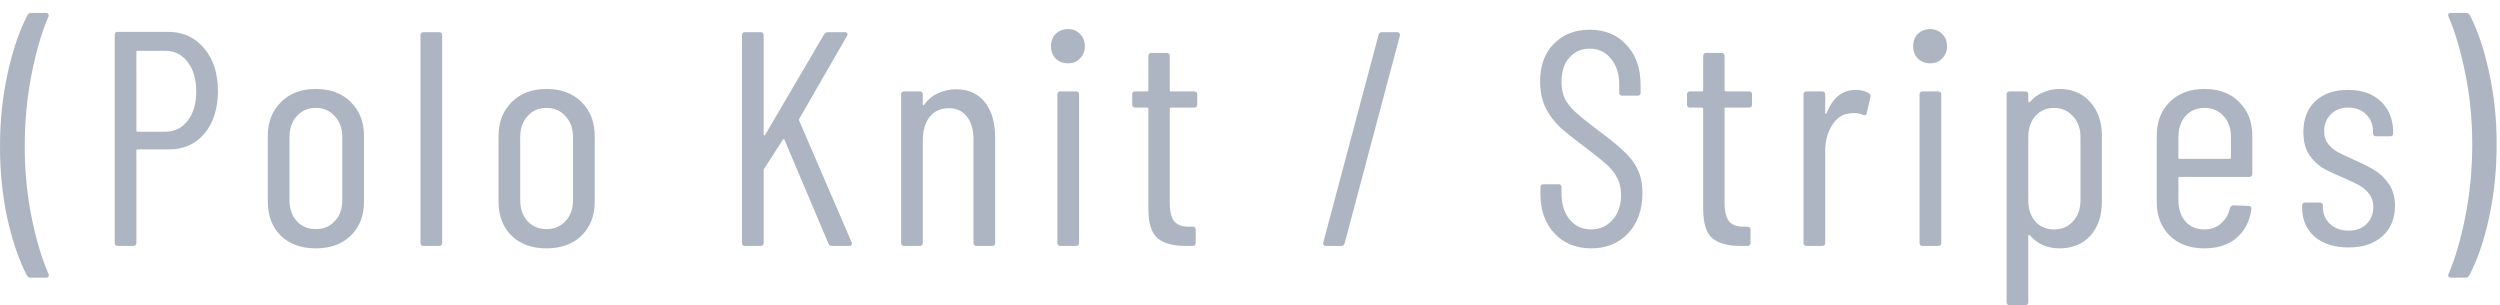 <svg width="131" height="16" viewBox="0 0 131 16" fill="none" xmlns="http://www.w3.org/2000/svg">
<path d="M129.225 0.678C129.311 0.678 129.375 0.715 129.417 0.79C129.833 1.59 130.169 2.587 130.425 3.782C130.692 4.976 130.825 6.23 130.825 7.542C130.825 8.896 130.692 10.187 130.425 11.414C130.159 12.63 129.812 13.638 129.385 14.438C129.343 14.512 129.279 14.55 129.193 14.55H128.425C128.372 14.55 128.329 14.528 128.297 14.486C128.276 14.454 128.276 14.416 128.297 14.374C128.66 13.52 128.959 12.496 129.193 11.302C129.428 10.096 129.545 8.854 129.545 7.574C129.545 6.304 129.428 5.083 129.193 3.91C128.959 2.726 128.66 1.707 128.297 0.854C128.287 0.843 128.281 0.822 128.281 0.79C128.281 0.758 128.292 0.731 128.313 0.71C128.345 0.688 128.383 0.678 128.425 0.678H129.225Z" fill="#ACB5C1"/>
<path d="M123.065 12.966C122.329 12.966 121.737 12.779 121.289 12.406C120.851 12.022 120.633 11.515 120.633 10.886V10.774C120.633 10.667 120.686 10.614 120.793 10.614H121.561C121.667 10.614 121.721 10.667 121.721 10.774V10.87C121.721 11.211 121.843 11.499 122.089 11.734C122.345 11.968 122.675 12.086 123.081 12.086C123.465 12.086 123.774 11.968 124.009 11.734C124.243 11.499 124.361 11.2 124.361 10.838C124.361 10.56 124.286 10.331 124.137 10.15C123.987 9.958 123.811 9.808 123.609 9.702C123.417 9.595 123.123 9.456 122.729 9.286C122.313 9.115 121.966 8.95 121.689 8.79C121.422 8.619 121.187 8.384 120.985 8.086C120.793 7.776 120.697 7.387 120.697 6.918C120.697 6.235 120.905 5.696 121.321 5.302C121.747 4.907 122.318 4.71 123.033 4.71C123.758 4.71 124.334 4.912 124.761 5.318C125.187 5.723 125.401 6.262 125.401 6.934V6.982C125.401 7.088 125.347 7.142 125.241 7.142H124.505C124.398 7.142 124.345 7.088 124.345 6.982V6.886C124.345 6.523 124.222 6.224 123.977 5.99C123.742 5.755 123.433 5.638 123.049 5.638C122.665 5.638 122.355 5.76 122.121 6.006C121.897 6.24 121.785 6.534 121.785 6.886C121.785 7.142 121.854 7.36 121.993 7.542C122.131 7.712 122.302 7.856 122.505 7.974C122.707 8.08 122.99 8.214 123.353 8.374C123.79 8.566 124.147 8.747 124.425 8.918C124.713 9.088 124.963 9.328 125.177 9.638C125.39 9.947 125.497 10.331 125.497 10.79C125.497 11.451 125.278 11.979 124.841 12.374C124.403 12.768 123.811 12.966 123.065 12.966Z" fill="#ACB5C1"/>
<path d="M118.021 9.11C118.021 9.216 117.967 9.27 117.861 9.27H114.213C114.17 9.27 114.149 9.291 114.149 9.334V10.502C114.149 10.95 114.271 11.318 114.517 11.606C114.773 11.883 115.103 12.022 115.509 12.022C115.85 12.022 116.138 11.92 116.373 11.718C116.618 11.504 116.778 11.232 116.853 10.902C116.885 10.806 116.943 10.758 117.029 10.758L117.829 10.79C117.871 10.79 117.909 10.806 117.941 10.838C117.973 10.87 117.983 10.912 117.973 10.966C117.887 11.595 117.626 12.096 117.189 12.47C116.762 12.832 116.202 13.014 115.509 13.014C114.751 13.014 114.143 12.79 113.685 12.342C113.237 11.894 113.013 11.302 113.013 10.566V7.11C113.013 6.384 113.237 5.798 113.685 5.35C114.143 4.891 114.751 4.662 115.509 4.662C116.277 4.662 116.885 4.891 117.333 5.35C117.791 5.798 118.021 6.384 118.021 7.11V9.11ZM115.509 5.654C115.103 5.654 114.773 5.798 114.517 6.086C114.271 6.363 114.149 6.731 114.149 7.19V8.262C114.149 8.304 114.17 8.326 114.213 8.326H116.837C116.879 8.326 116.901 8.304 116.901 8.262V7.19C116.901 6.731 116.773 6.363 116.517 6.086C116.261 5.798 115.925 5.654 115.509 5.654Z" fill="#ACB5C1"/>
<path d="M107.914 4.662C108.586 4.662 109.124 4.891 109.53 5.35C109.935 5.798 110.138 6.384 110.138 7.11V10.566C110.138 11.312 109.935 11.91 109.53 12.358C109.124 12.795 108.586 13.014 107.914 13.014C107.615 13.014 107.332 12.96 107.066 12.854C106.799 12.736 106.564 12.56 106.362 12.326C106.34 12.304 106.319 12.299 106.298 12.31C106.287 12.32 106.282 12.336 106.282 12.358V15.83C106.282 15.936 106.228 15.99 106.122 15.99H105.306C105.199 15.99 105.146 15.936 105.146 15.83V4.95C105.146 4.843 105.199 4.79 105.306 4.79H106.122C106.228 4.79 106.282 4.843 106.282 4.95V5.318C106.282 5.339 106.292 5.355 106.314 5.366C106.335 5.366 106.356 5.355 106.378 5.334C106.57 5.11 106.799 4.944 107.066 4.838C107.343 4.72 107.626 4.662 107.914 4.662ZM109.018 7.19C109.018 6.731 108.884 6.363 108.618 6.086C108.362 5.798 108.031 5.654 107.626 5.654C107.231 5.654 106.906 5.798 106.65 6.086C106.404 6.363 106.282 6.731 106.282 7.19V10.486C106.282 10.944 106.404 11.318 106.65 11.606C106.906 11.883 107.231 12.022 107.626 12.022C108.031 12.022 108.362 11.883 108.618 11.606C108.884 11.318 109.018 10.944 109.018 10.486V7.19Z" fill="#ACB5C1"/>
<path d="M101.145 3.318C100.878 3.318 100.66 3.232 100.489 3.062C100.329 2.891 100.249 2.678 100.249 2.422C100.249 2.155 100.329 1.942 100.489 1.782C100.66 1.611 100.878 1.526 101.145 1.526C101.401 1.526 101.609 1.611 101.769 1.782C101.94 1.942 102.025 2.155 102.025 2.422C102.025 2.678 101.94 2.891 101.769 3.062C101.609 3.232 101.401 3.318 101.145 3.318ZM100.745 12.886C100.638 12.886 100.585 12.832 100.585 12.726V4.95C100.585 4.843 100.638 4.79 100.745 4.79H101.561C101.668 4.79 101.721 4.843 101.721 4.95V12.726C101.721 12.832 101.668 12.886 101.561 12.886H100.745Z" fill="#ACB5C1"/>
<path d="M97.241 4.71C97.507 4.71 97.737 4.768 97.929 4.886C98.004 4.928 98.03 4.998 98.009 5.094L97.817 5.926C97.806 6.022 97.742 6.054 97.625 6.022C97.497 5.958 97.337 5.926 97.145 5.926C97.059 5.926 96.996 5.931 96.953 5.942C96.569 5.963 96.254 6.166 96.009 6.55C95.764 6.923 95.641 7.382 95.641 7.926V12.726C95.641 12.832 95.588 12.886 95.481 12.886H94.665C94.558 12.886 94.505 12.832 94.505 12.726V4.95C94.505 4.843 94.558 4.79 94.665 4.79H95.481C95.588 4.79 95.641 4.843 95.641 4.95V5.91C95.641 5.942 95.646 5.958 95.657 5.958C95.678 5.958 95.7 5.947 95.721 5.926C96.03 5.115 96.537 4.71 97.241 4.71Z" fill="#ACB5C1"/>
<path d="M91.807 5.478C91.807 5.584 91.754 5.638 91.647 5.638H90.431C90.389 5.638 90.367 5.659 90.367 5.702V10.598C90.367 11.088 90.453 11.43 90.623 11.622C90.794 11.803 91.055 11.888 91.407 11.878H91.567C91.674 11.878 91.727 11.931 91.727 12.038V12.726C91.727 12.832 91.674 12.886 91.567 12.886H91.167C90.538 12.886 90.058 12.752 89.727 12.486C89.407 12.208 89.247 11.691 89.247 10.934V5.702C89.247 5.659 89.226 5.638 89.183 5.638H88.559C88.453 5.638 88.399 5.584 88.399 5.478V4.95C88.399 4.843 88.453 4.79 88.559 4.79H89.183C89.226 4.79 89.247 4.768 89.247 4.726V2.934C89.247 2.827 89.301 2.774 89.407 2.774H90.207C90.314 2.774 90.367 2.827 90.367 2.934V4.726C90.367 4.768 90.389 4.79 90.431 4.79H91.647C91.754 4.79 91.807 4.843 91.807 4.95V5.478Z" fill="#ACB5C1"/>
<path d="M83.375 13.014C82.586 13.014 81.946 12.752 81.455 12.23C80.965 11.707 80.719 11.024 80.719 10.182V9.814C80.719 9.707 80.772 9.654 80.879 9.654H81.663C81.77 9.654 81.823 9.707 81.823 9.814V10.134C81.823 10.699 81.967 11.158 82.255 11.51C82.543 11.851 82.916 12.022 83.375 12.022C83.823 12.022 84.197 11.856 84.495 11.526C84.794 11.195 84.943 10.758 84.943 10.214C84.943 9.851 84.868 9.542 84.719 9.286C84.581 9.019 84.394 8.79 84.159 8.598C83.935 8.395 83.556 8.091 83.023 7.686C82.49 7.291 82.069 6.955 81.759 6.678C81.45 6.39 81.194 6.048 80.991 5.654C80.799 5.259 80.703 4.795 80.703 4.262C80.703 3.43 80.943 2.774 81.423 2.294C81.903 1.803 82.527 1.558 83.295 1.558C84.106 1.558 84.751 1.824 85.231 2.358C85.722 2.88 85.967 3.579 85.967 4.454V4.854C85.967 4.96 85.914 5.014 85.807 5.014H85.007C84.9 5.014 84.847 4.96 84.847 4.854V4.438C84.847 3.872 84.703 3.419 84.415 3.078C84.138 2.726 83.764 2.55 83.295 2.55C82.868 2.55 82.516 2.704 82.239 3.014C81.962 3.312 81.823 3.739 81.823 4.294C81.823 4.624 81.882 4.918 81.999 5.174C82.127 5.419 82.314 5.654 82.559 5.878C82.805 6.102 83.167 6.395 83.647 6.758C84.287 7.227 84.762 7.611 85.071 7.91C85.391 8.198 85.636 8.518 85.807 8.87C85.978 9.211 86.063 9.627 86.063 10.118C86.063 10.992 85.812 11.696 85.311 12.23C84.81 12.752 84.165 13.014 83.375 13.014Z" fill="#ACB5C1"/>
<path d="M69.484 12.886C69.431 12.886 69.388 12.87 69.356 12.838C69.335 12.806 69.33 12.763 69.34 12.71L72.236 1.83C72.258 1.734 72.316 1.686 72.412 1.686H73.212C73.266 1.686 73.303 1.702 73.324 1.734C73.356 1.766 73.367 1.808 73.356 1.862L70.46 12.742C70.439 12.838 70.38 12.886 70.284 12.886H69.484Z" fill="#ACB5C1"/>
<path d="M62.735 5.478C62.735 5.584 62.682 5.638 62.575 5.638H61.359C61.316 5.638 61.295 5.659 61.295 5.702V10.598C61.295 11.088 61.38 11.43 61.551 11.622C61.722 11.803 61.983 11.888 62.335 11.878H62.495C62.602 11.878 62.655 11.931 62.655 12.038V12.726C62.655 12.832 62.602 12.886 62.495 12.886H62.095C61.466 12.886 60.986 12.752 60.655 12.486C60.335 12.208 60.175 11.691 60.175 10.934V5.702C60.175 5.659 60.154 5.638 60.111 5.638H59.487C59.38 5.638 59.327 5.584 59.327 5.478V4.95C59.327 4.843 59.38 4.79 59.487 4.79H60.111C60.154 4.79 60.175 4.768 60.175 4.726V2.934C60.175 2.827 60.228 2.774 60.335 2.774H61.135C61.242 2.774 61.295 2.827 61.295 2.934V4.726C61.295 4.768 61.316 4.79 61.359 4.79H62.575C62.682 4.79 62.735 4.843 62.735 4.95V5.478Z" fill="#ACB5C1"/>
<path d="M55.967 3.318C55.701 3.318 55.482 3.232 55.311 3.062C55.151 2.891 55.071 2.678 55.071 2.422C55.071 2.155 55.151 1.942 55.311 1.782C55.482 1.611 55.701 1.526 55.967 1.526C56.223 1.526 56.431 1.611 56.591 1.782C56.762 1.942 56.847 2.155 56.847 2.422C56.847 2.678 56.762 2.891 56.591 3.062C56.431 3.232 56.223 3.318 55.967 3.318ZM55.567 12.886C55.461 12.886 55.407 12.832 55.407 12.726V4.95C55.407 4.843 55.461 4.79 55.567 4.79H56.383C56.49 4.79 56.543 4.843 56.543 4.95V12.726C56.543 12.832 56.49 12.886 56.383 12.886H55.567Z" fill="#ACB5C1"/>
<path d="M50.098 4.678C50.748 4.678 51.25 4.902 51.602 5.35C51.964 5.798 52.146 6.422 52.146 7.222V12.726C52.146 12.832 52.092 12.886 51.986 12.886H51.17C51.063 12.886 51.01 12.832 51.01 12.726V7.318C51.01 6.795 50.892 6.39 50.658 6.102C50.434 5.814 50.119 5.67 49.714 5.67C49.287 5.67 48.951 5.824 48.706 6.134C48.471 6.443 48.354 6.864 48.354 7.398V12.726C48.354 12.832 48.3 12.886 48.194 12.886H47.378C47.271 12.886 47.218 12.832 47.218 12.726V4.95C47.218 4.843 47.271 4.79 47.378 4.79H48.194C48.3 4.79 48.354 4.843 48.354 4.95V5.462C48.354 5.483 48.364 5.499 48.386 5.51C48.407 5.52 48.423 5.51 48.434 5.478C48.626 5.211 48.866 5.014 49.154 4.886C49.452 4.747 49.767 4.678 50.098 4.678Z" fill="#ACB5C1"/>
<path d="M39.04 12.886C38.933 12.886 38.88 12.832 38.88 12.726V1.846C38.88 1.739 38.933 1.686 39.04 1.686H39.856C39.962 1.686 40.016 1.739 40.016 1.846V7.03C40.016 7.062 40.026 7.083 40.048 7.094C40.069 7.104 40.085 7.094 40.096 7.062L43.184 1.798C43.237 1.723 43.301 1.686 43.376 1.686H44.272C44.336 1.686 44.379 1.707 44.4 1.75C44.421 1.782 44.416 1.824 44.384 1.878L41.888 6.214C41.867 6.256 41.861 6.288 41.872 6.31L44.624 12.694L44.64 12.758C44.64 12.843 44.592 12.886 44.496 12.886H43.584C43.498 12.886 43.44 12.843 43.408 12.758L41.104 7.318C41.093 7.275 41.067 7.275 41.024 7.318L40.032 8.854C40.021 8.864 40.016 8.891 40.016 8.934V12.726C40.016 12.832 39.962 12.886 39.856 12.886H39.04Z" fill="#ACB5C1"/>
<path d="M28.636 13.014C27.868 13.014 27.255 12.79 26.796 12.342C26.348 11.894 26.124 11.302 26.124 10.566V7.126C26.124 6.4 26.353 5.808 26.812 5.35C27.271 4.891 27.879 4.662 28.636 4.662C29.404 4.662 30.017 4.891 30.476 5.35C30.935 5.808 31.164 6.4 31.164 7.126V10.566C31.164 11.302 30.935 11.894 30.476 12.342C30.017 12.79 29.404 13.014 28.636 13.014ZM28.636 12.006C29.041 12.006 29.372 11.867 29.628 11.59C29.895 11.312 30.028 10.944 30.028 10.486V7.19C30.028 6.731 29.895 6.363 29.628 6.086C29.372 5.798 29.041 5.654 28.636 5.654C28.231 5.654 27.9 5.798 27.644 6.086C27.388 6.363 27.26 6.731 27.26 7.19V10.486C27.26 10.944 27.388 11.312 27.644 11.59C27.9 11.867 28.231 12.006 28.636 12.006Z" fill="#ACB5C1"/>
<path d="M22.193 12.886C22.087 12.886 22.033 12.832 22.033 12.726V1.846C22.033 1.739 22.087 1.686 22.193 1.686H23.009C23.116 1.686 23.169 1.739 23.169 1.846V12.726C23.169 12.832 23.116 12.886 23.009 12.886H22.193Z" fill="#ACB5C1"/>
<path d="M16.545 13.014C15.777 13.014 15.164 12.79 14.705 12.342C14.257 11.894 14.033 11.302 14.033 10.566V7.126C14.033 6.4 14.262 5.808 14.721 5.35C15.18 4.891 15.788 4.662 16.545 4.662C17.313 4.662 17.927 4.891 18.385 5.35C18.844 5.808 19.073 6.4 19.073 7.126V10.566C19.073 11.302 18.844 11.894 18.385 12.342C17.927 12.79 17.313 13.014 16.545 13.014ZM16.545 12.006C16.951 12.006 17.281 11.867 17.537 11.59C17.804 11.312 17.937 10.944 17.937 10.486V7.19C17.937 6.731 17.804 6.363 17.537 6.086C17.281 5.798 16.951 5.654 16.545 5.654C16.14 5.654 15.809 5.798 15.553 6.086C15.297 6.363 15.169 6.731 15.169 7.19V10.486C15.169 10.944 15.297 11.312 15.553 11.59C15.809 11.867 16.14 12.006 16.545 12.006Z" fill="#ACB5C1"/>
<path d="M8.811 1.67C9.589 1.67 10.219 1.958 10.699 2.534C11.179 3.099 11.419 3.846 11.419 4.774C11.419 5.691 11.184 6.432 10.715 6.998C10.245 7.552 9.627 7.83 8.859 7.83H7.211C7.168 7.83 7.147 7.851 7.147 7.894V12.726C7.147 12.832 7.093 12.886 6.987 12.886H6.171C6.064 12.886 6.011 12.832 6.011 12.726V1.83C6.011 1.723 6.064 1.67 6.171 1.67H8.811ZM8.667 6.902C9.147 6.902 9.536 6.71 9.835 6.326C10.133 5.942 10.283 5.43 10.283 4.79C10.283 4.15 10.133 3.638 9.835 3.254C9.536 2.859 9.147 2.662 8.667 2.662H7.211C7.168 2.662 7.147 2.683 7.147 2.726V6.838C7.147 6.88 7.168 6.902 7.211 6.902H8.667Z" fill="#ACB5C1"/>
<path d="M1.6 14.55C1.515 14.55 1.451 14.512 1.408 14.438C0.992 13.627 0.651 12.63 0.384 11.446C0.128 10.251 0 8.998 0 7.686C0 6.342 0.133 5.062 0.4 3.846C0.667 2.63 1.013 1.611 1.44 0.79C1.483 0.715 1.547 0.678 1.632 0.678L2.416 0.678C2.469 0.678 2.507 0.699 2.528 0.742C2.56 0.774 2.565 0.811 2.544 0.854C2.181 1.696 1.883 2.72 1.648 3.926C1.413 5.131 1.296 6.379 1.296 7.67C1.296 8.939 1.413 10.166 1.648 11.35C1.883 12.523 2.181 13.526 2.544 14.358L2.56 14.422C2.56 14.507 2.512 14.55 2.416 14.55H1.6Z" fill="#ACB5C1"/>
</svg>
